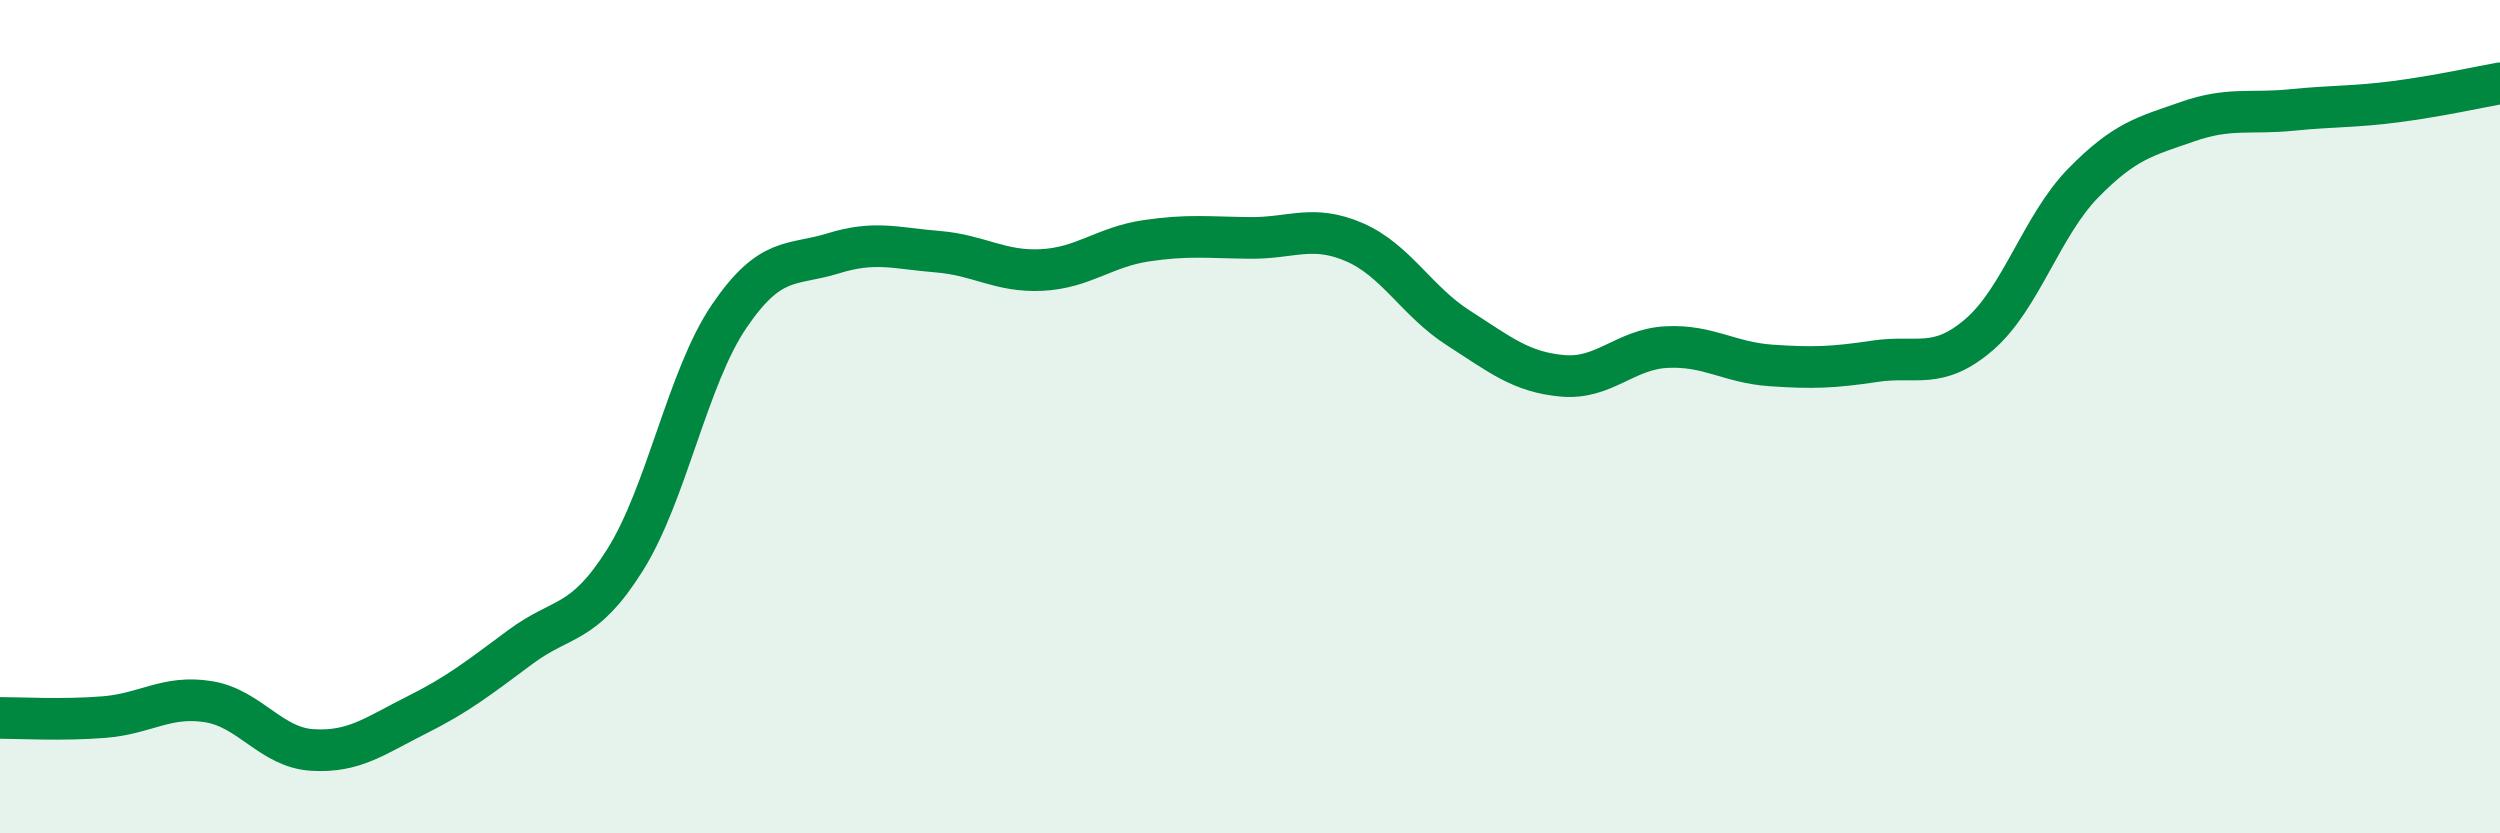 
    <svg width="60" height="20" viewBox="0 0 60 20" xmlns="http://www.w3.org/2000/svg">
      <path
        d="M 0,17.23 C 0.5,17.23 1.5,17.29 2.5,17.21 C 3.5,17.13 4,16.68 5,16.84 C 6,17 6.5,17.94 7.5,18 C 8.5,18.06 9,17.66 10,17.16 C 11,16.66 11.5,16.26 12.5,15.52 C 13.5,14.78 14,15.03 15,13.44 C 16,11.85 16.5,9.06 17.5,7.59 C 18.5,6.12 19,6.39 20,6.08 C 21,5.77 21.5,5.96 22.5,6.04 C 23.5,6.12 24,6.53 25,6.48 C 26,6.43 26.5,5.93 27.5,5.78 C 28.5,5.63 29,5.7 30,5.71 C 31,5.72 31.5,5.38 32.5,5.81 C 33.5,6.24 34,7.23 35,7.87 C 36,8.51 36.5,8.93 37.5,9.02 C 38.5,9.11 39,8.38 40,8.33 C 41,8.28 41.5,8.7 42.5,8.77 C 43.5,8.84 44,8.82 45,8.67 C 46,8.52 46.5,8.89 47.5,8.03 C 48.5,7.17 49,5.41 50,4.39 C 51,3.37 51.5,3.27 52.5,2.92 C 53.5,2.57 54,2.74 55,2.64 C 56,2.54 56.5,2.57 57.5,2.44 C 58.5,2.31 59.5,2.09 60,2L60 20L0 20Z"
        fill="#008740"
        opacity="0.1"
        stroke-linecap="round"
        stroke-linejoin="round"
      />
      <path
        d="M 0,17.23 C 0.5,17.23 1.5,17.29 2.5,17.21 C 3.5,17.13 4,16.68 5,16.84 C 6,17 6.5,17.94 7.5,18 C 8.5,18.06 9,17.66 10,17.16 C 11,16.66 11.5,16.26 12.5,15.52 C 13.5,14.78 14,15.03 15,13.44 C 16,11.85 16.5,9.06 17.5,7.59 C 18.5,6.12 19,6.39 20,6.08 C 21,5.77 21.5,5.96 22.5,6.04 C 23.5,6.12 24,6.53 25,6.48 C 26,6.43 26.5,5.93 27.5,5.78 C 28.5,5.63 29,5.7 30,5.71 C 31,5.72 31.5,5.38 32.5,5.81 C 33.5,6.24 34,7.23 35,7.87 C 36,8.51 36.5,8.93 37.5,9.02 C 38.5,9.11 39,8.38 40,8.33 C 41,8.28 41.5,8.7 42.5,8.77 C 43.5,8.84 44,8.82 45,8.67 C 46,8.52 46.5,8.89 47.5,8.03 C 48.5,7.17 49,5.41 50,4.39 C 51,3.37 51.5,3.27 52.5,2.92 C 53.5,2.57 54,2.74 55,2.64 C 56,2.54 56.5,2.57 57.5,2.44 C 58.5,2.31 59.5,2.09 60,2"
        stroke="#008740"
        stroke-width="1"
        fill="none"
        stroke-linecap="round"
        stroke-linejoin="round"
      />
    </svg>
  